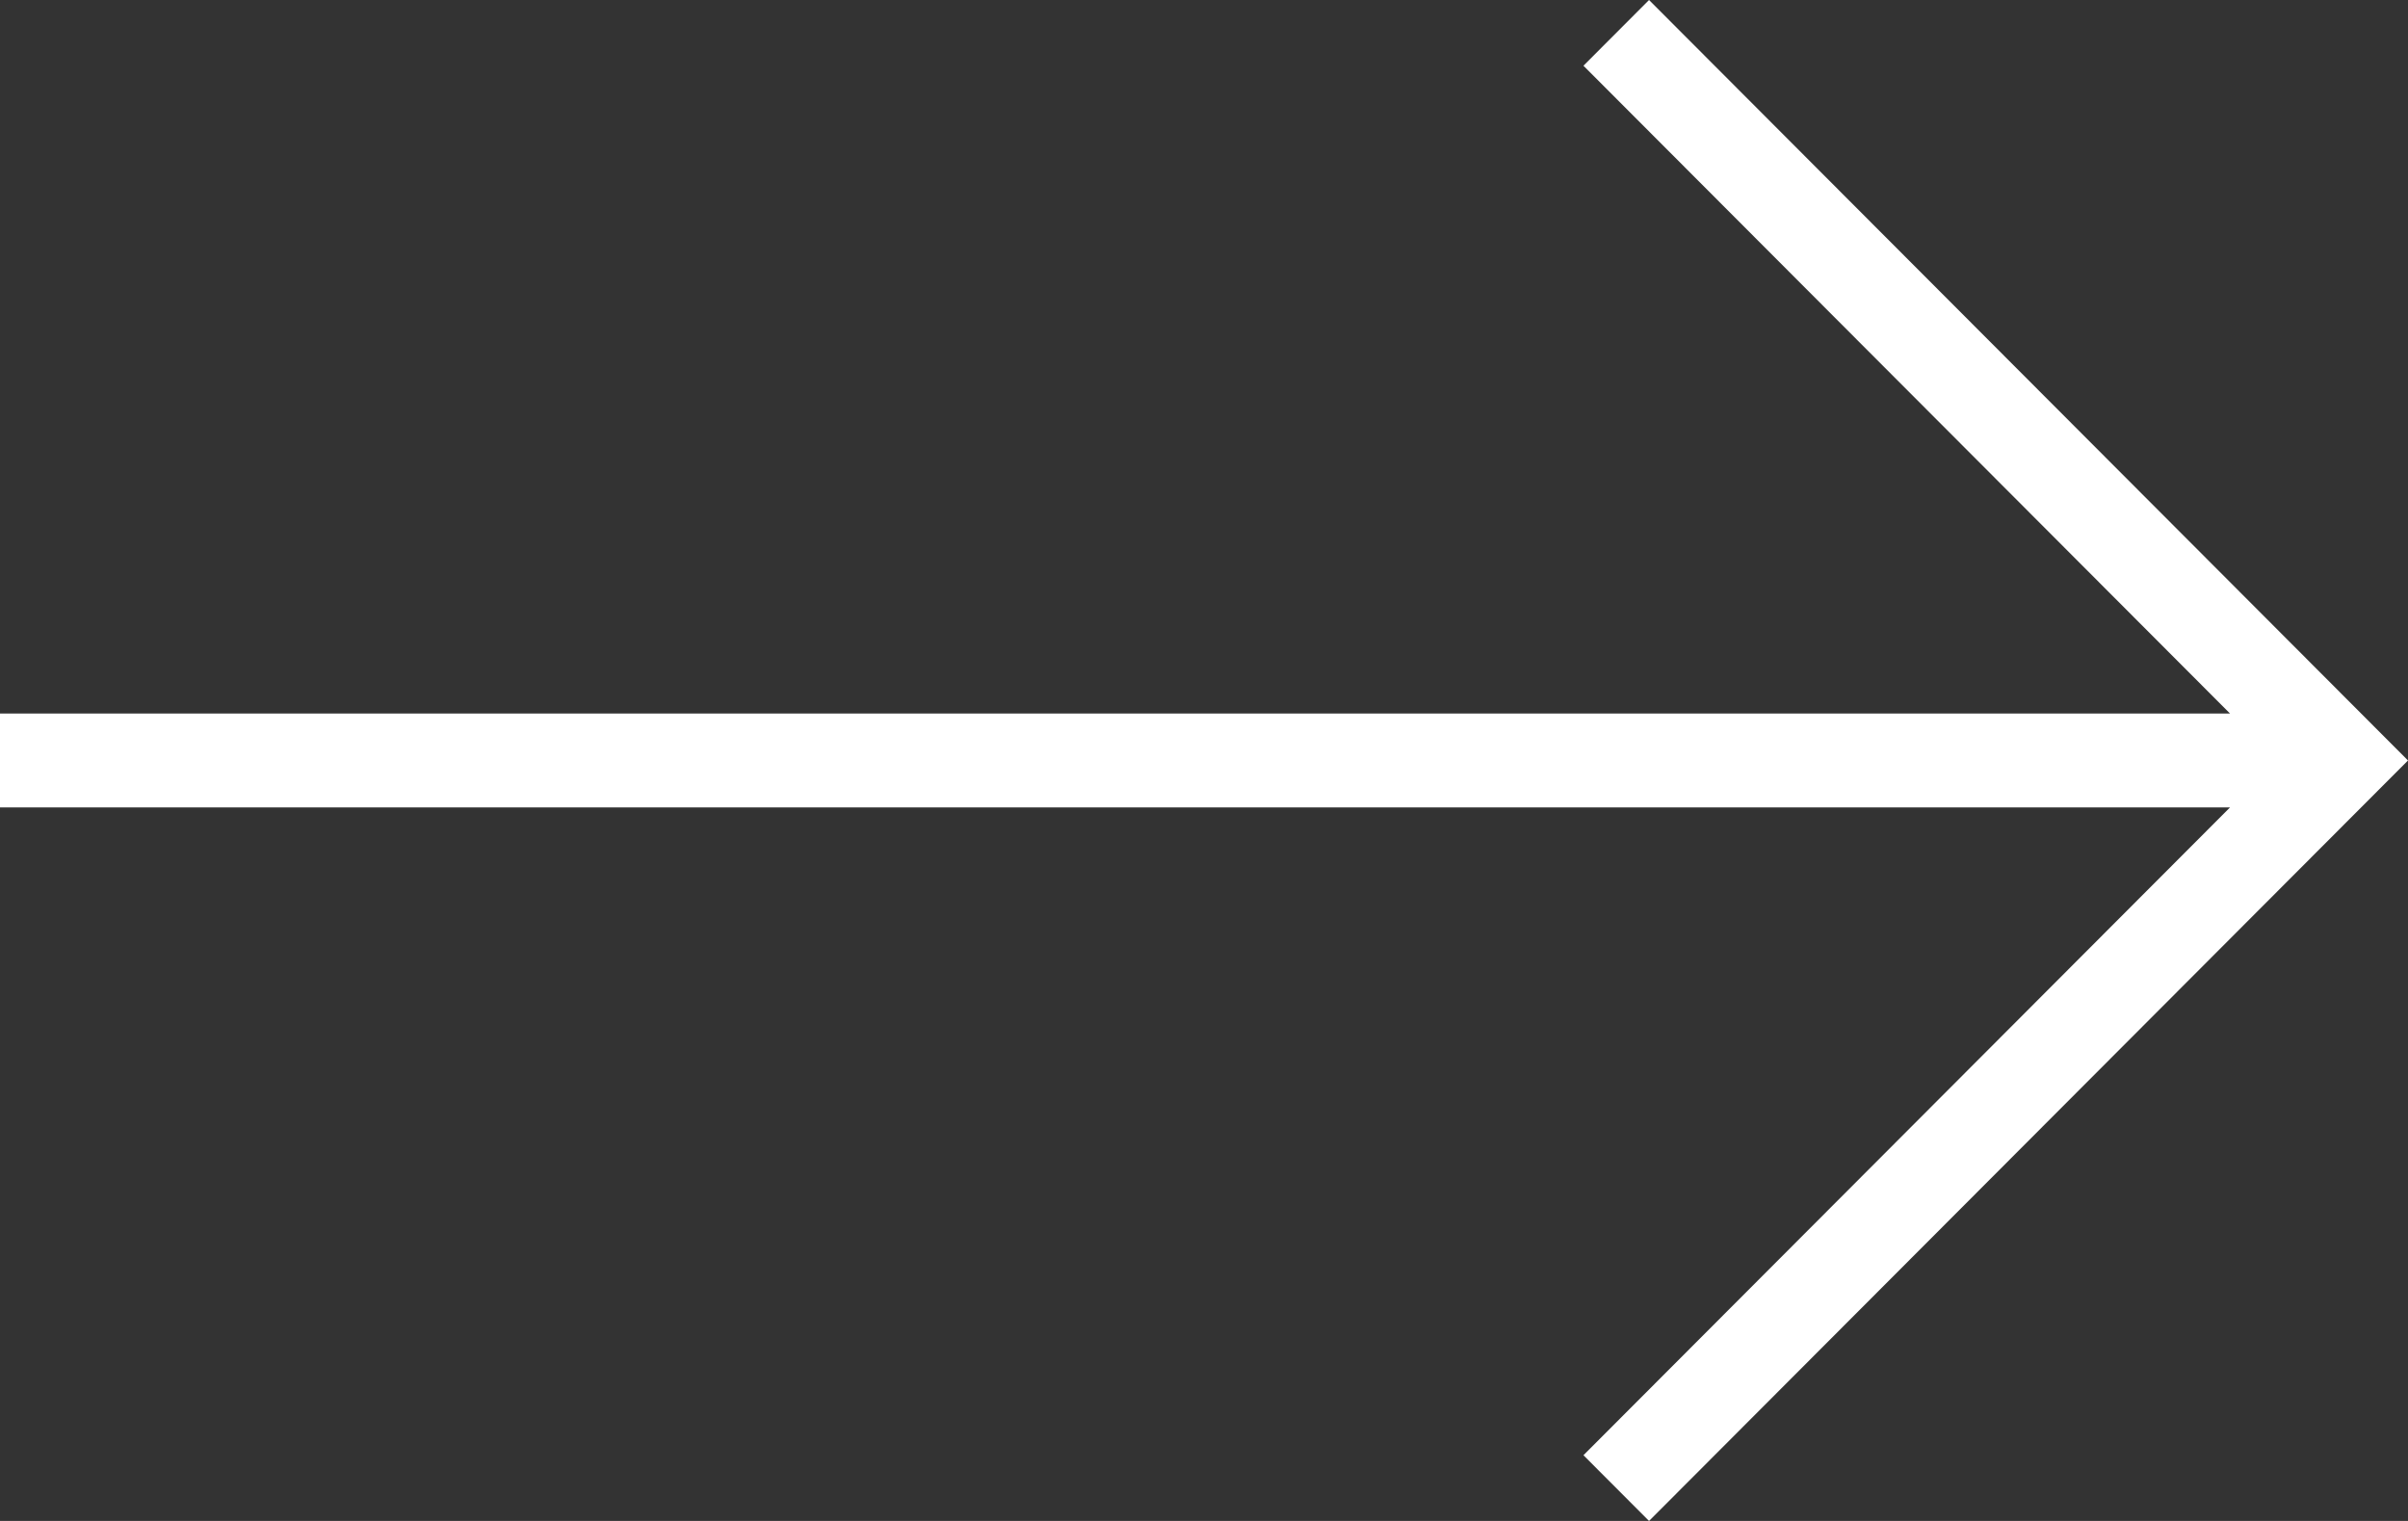 <svg width="38" height="24" viewBox="0 0 38 24" fill="none" xmlns="http://www.w3.org/2000/svg">
<rect x="0" y="0" width="38" height="24" fill="#333333" stroke="none"/>
<path d="M24.988 22.963L26.023 24L38 12L26.023 0L24.988 1.037L35.191 11.259H0V12.741H35.191L24.988 22.963Z" fill="white"/>
</svg>
